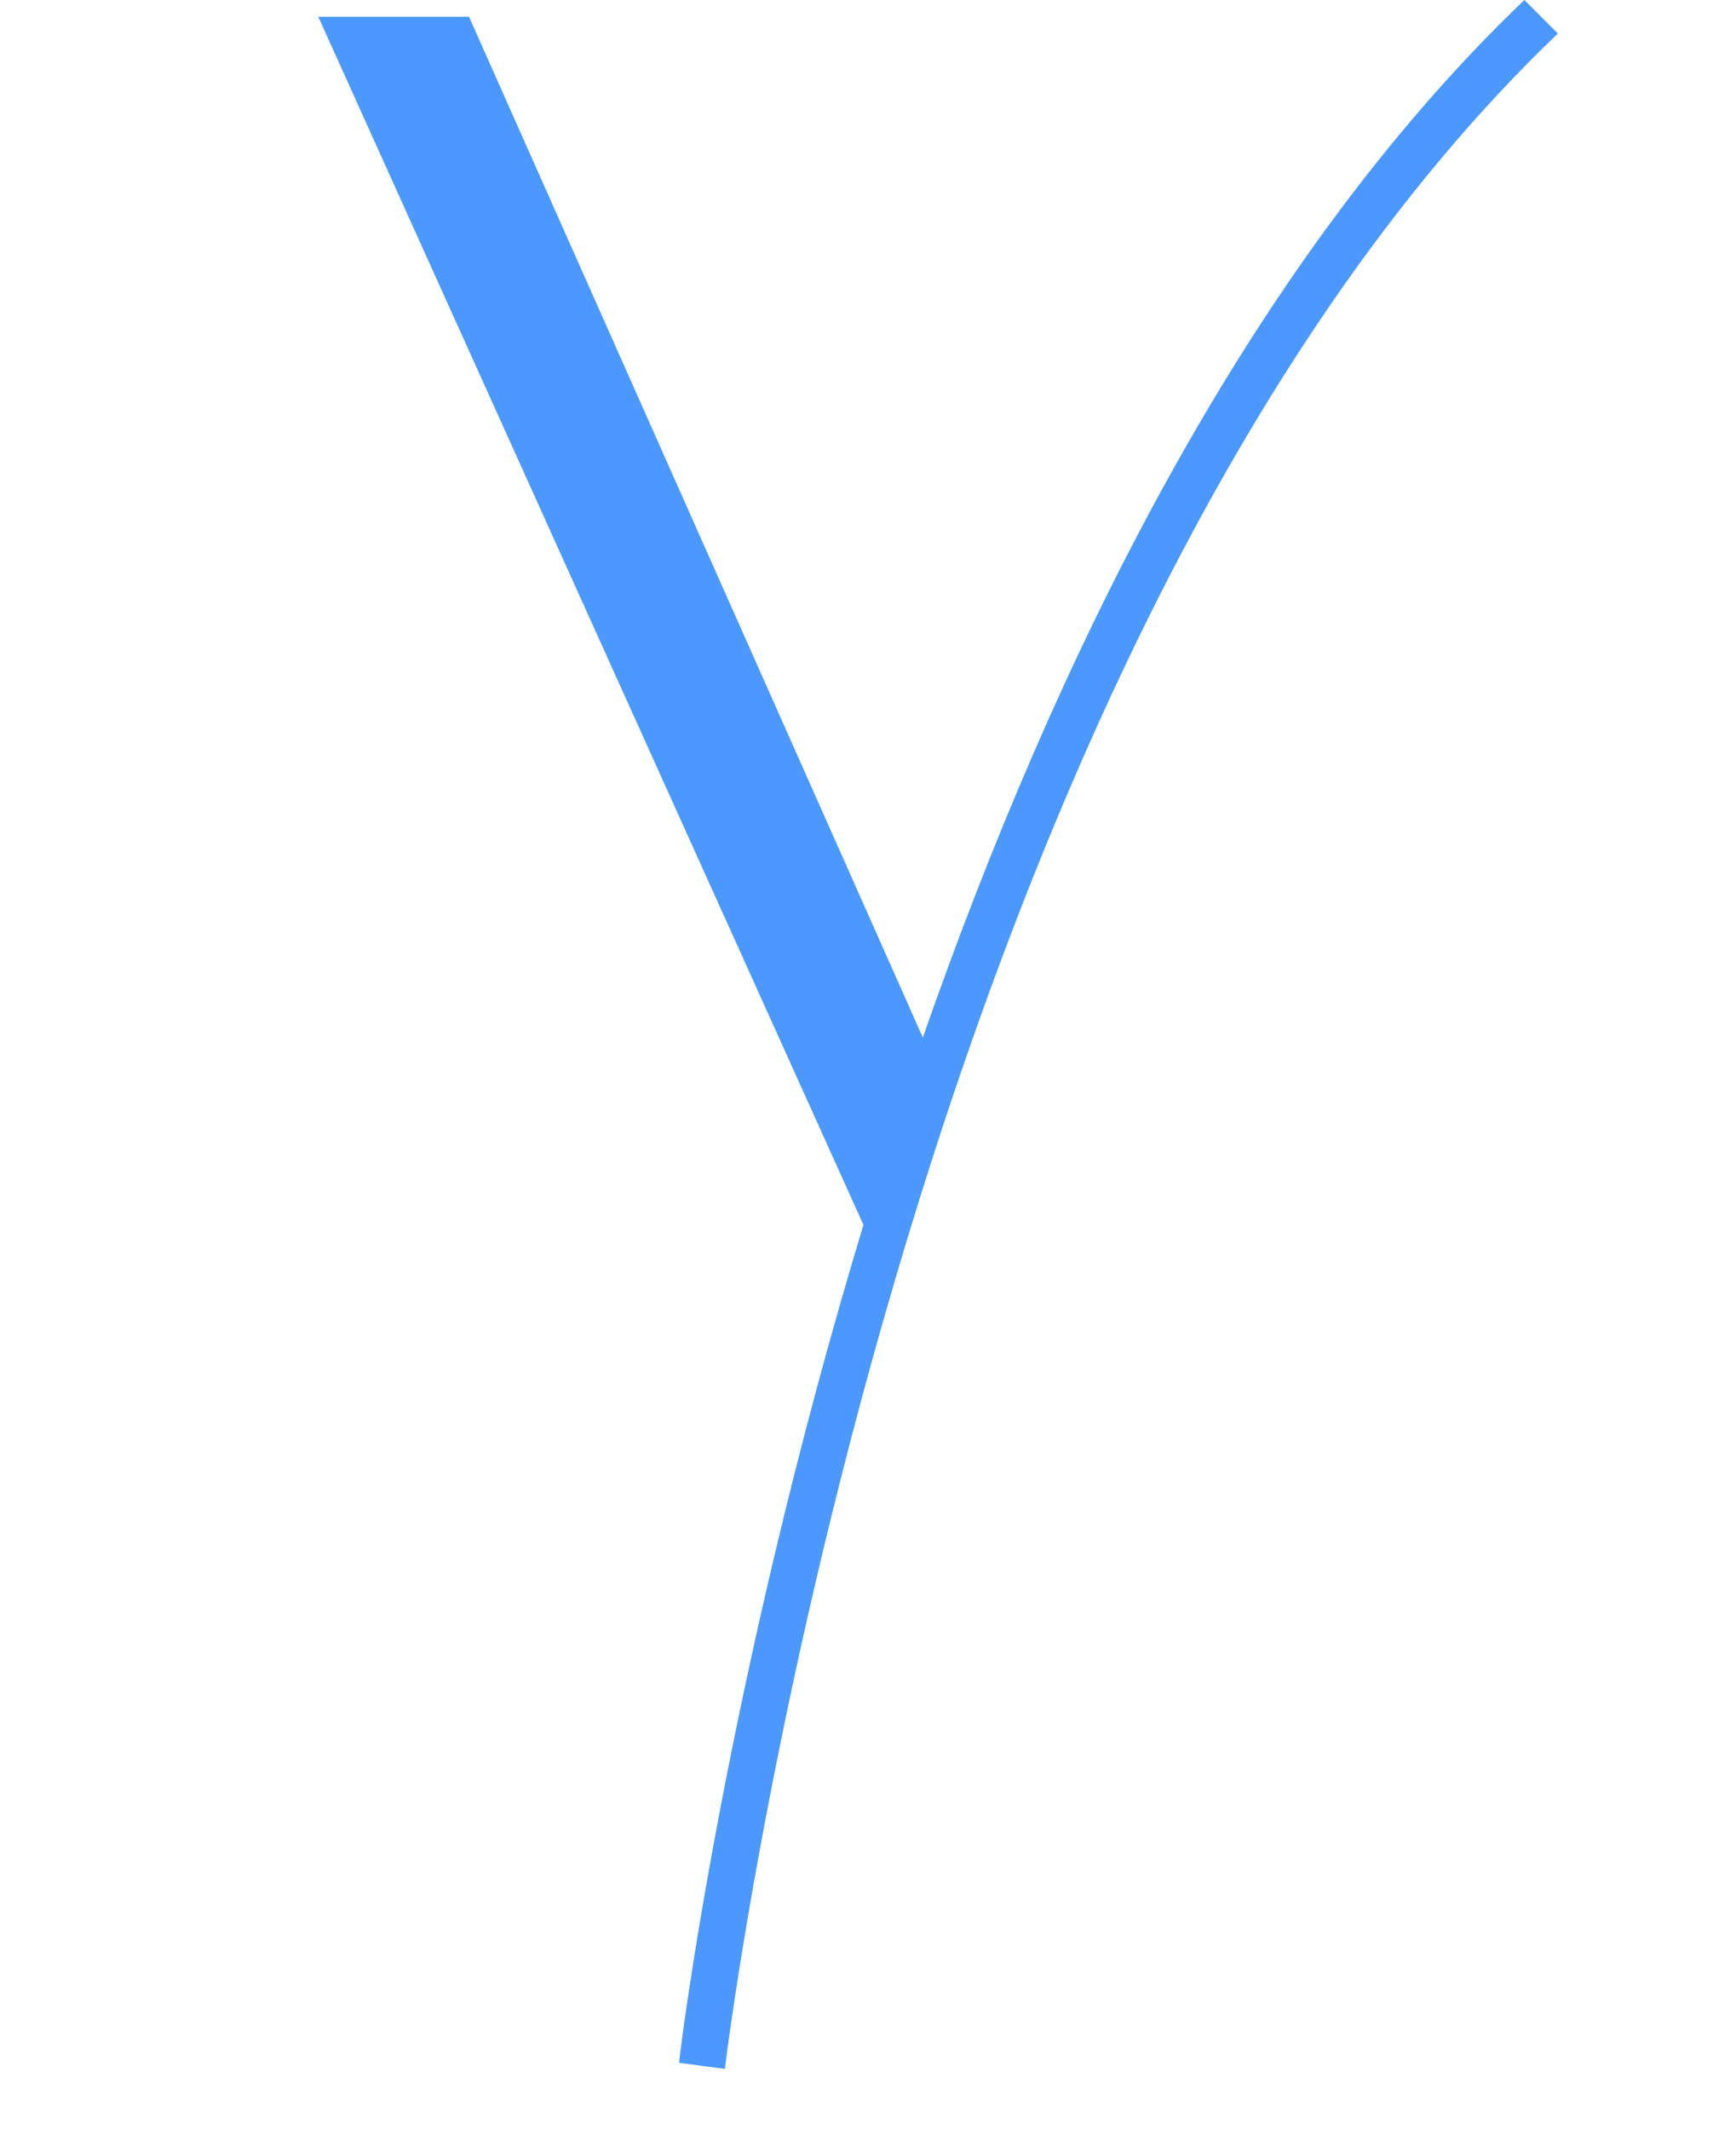<?xml version="1.0" encoding="utf-8"?>
<!-- Generator: Adobe Illustrator 27.9.0, SVG Export Plug-In . SVG Version: 6.00 Build 0)  -->
<svg version="1.1" id="Ebene_1" xmlns="http://www.w3.org/2000/svg" xmlns:xlink="http://www.w3.org/1999/xlink" x="0px" y="0px"
	 viewBox="0 0 114 139.8" style="enable-background:new 0 0 114 139.8;" xml:space="preserve" width="114" height="139.8">
<style type="text/css">
	.st0{fill:#4b99ff;}
</style>
<path class="st0" d="M100.1,0C81.8,17.5,69.2,43.5,60.6,68.1l-29.8-67h-9.9l35.8,79.3c-9,29.7-12.1,54.5-12.1,55l3,0.4
	c0.1-0.9,11.3-92.1,54.7-133.6L100.1,0z"/>
</svg>
